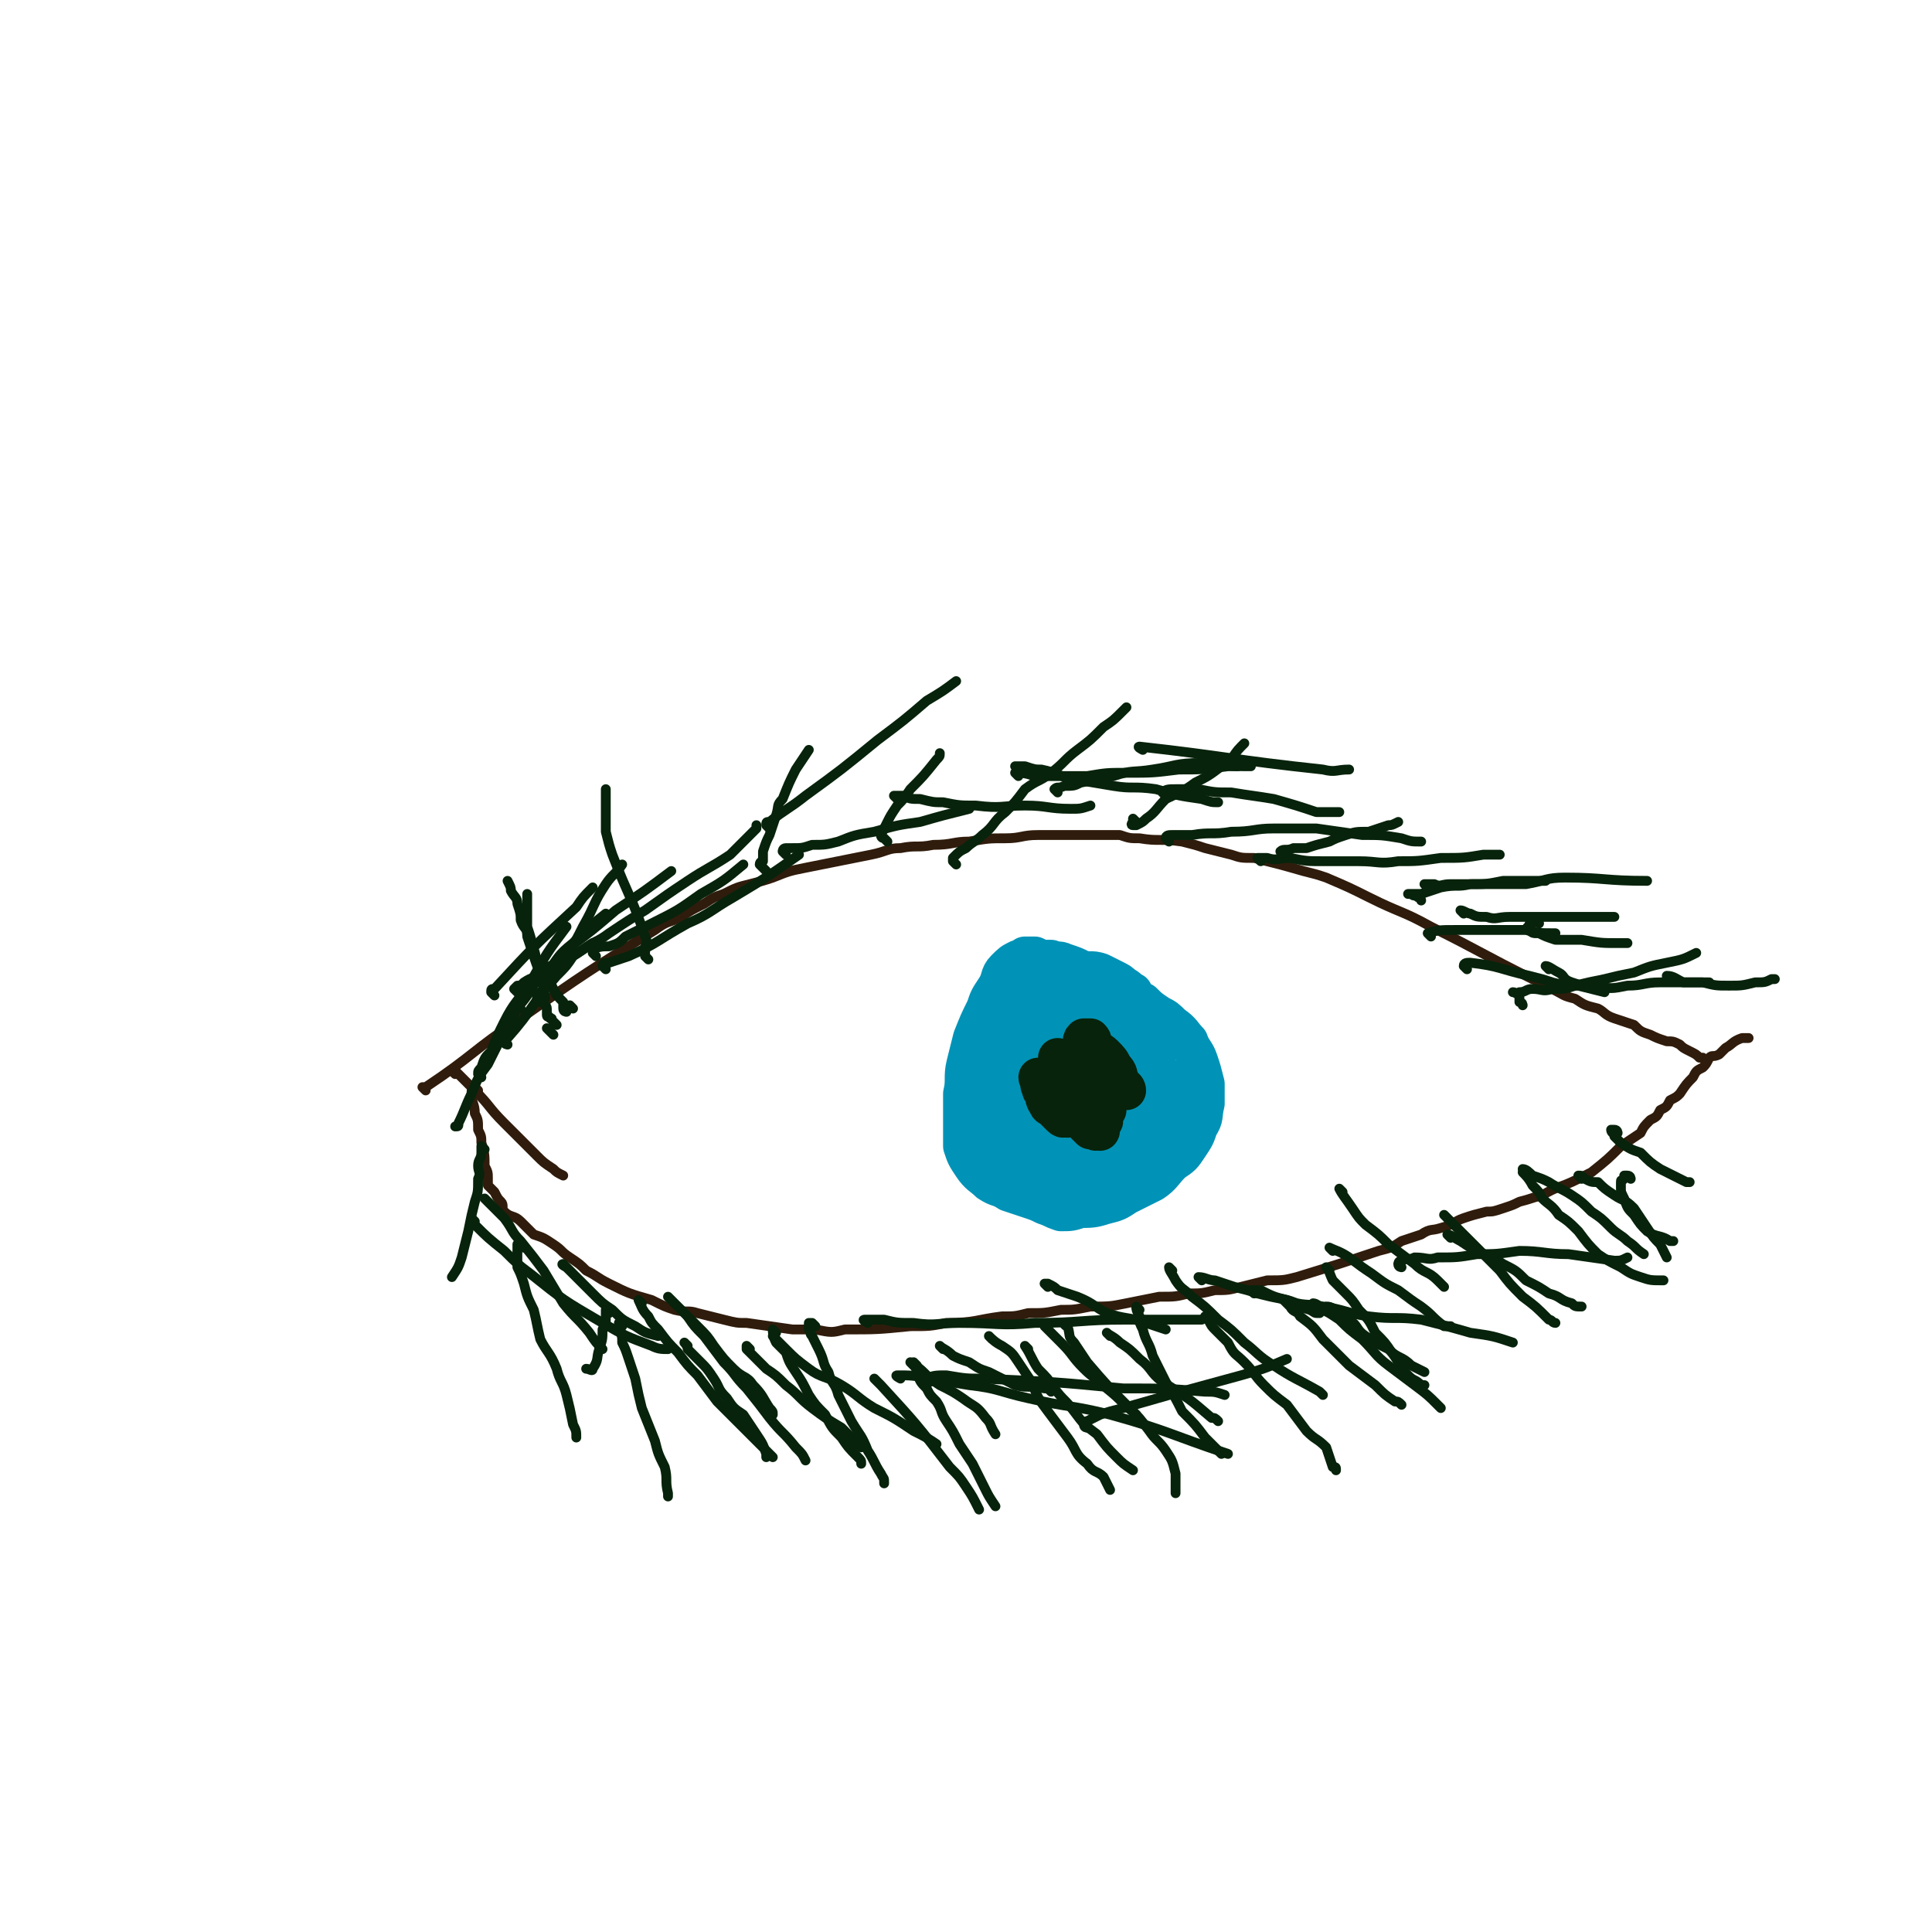 <svg viewBox='0 0 590 590' version='1.1' xmlns='http://www.w3.org/2000/svg' xmlns:xlink='http://www.w3.org/1999/xlink'><g fill='none' stroke='#301C0C' stroke-width='3' stroke-linecap='round' stroke-linejoin='round'><path d='M130,333c0,0 -1,-1 -1,-1 0,0 1,0 1,0 15,-10 14,-11 29,-21 20,-14 20,-14 41,-27 4,-3 4,-2 8,-4 3,-2 3,-2 7,-4 3,-2 3,-2 6,-3 4,-2 4,-2 8,-3 4,-1 4,-1 7,-2 5,-2 5,-2 10,-3 5,-1 5,-1 10,-2 5,-1 5,-1 10,-2 5,-1 5,-2 9,-2 5,-1 5,0 10,-1 6,0 6,-1 11,-1 6,-1 6,-1 11,-1 5,0 5,-1 10,-1 5,0 5,0 9,0 5,0 5,0 9,0 3,0 3,0 7,0 3,1 3,1 6,1 6,1 6,0 13,1 4,1 4,1 7,2 4,1 4,1 8,2 3,1 3,1 7,1 8,2 8,2 15,4 4,1 4,1 7,2 7,3 7,3 13,6 10,5 10,4 19,9 16,8 15,8 31,16 3,1 3,1 6,3 4,2 3,2 7,3 3,2 3,2 7,3 2,1 2,2 5,3 3,1 3,1 6,2 2,2 2,2 5,3 2,1 2,1 5,2 2,0 2,0 4,1 1,1 1,1 3,2 2,1 2,1 3,2 1,0 1,0 1,0 '/><path d='M146,333c0,0 -1,-1 -1,-1 -1,0 -1,1 -1,2 0,3 1,3 1,6 1,2 1,2 1,5 1,2 1,2 1,4 1,3 1,4 1,7 1,2 1,2 1,4 0,1 0,1 0,2 1,1 1,1 2,2 1,2 1,2 2,3 1,1 0,2 1,3 2,2 3,1 5,3 2,2 2,2 4,4 3,1 3,1 6,3 3,2 2,2 5,4 3,2 3,2 5,4 4,2 3,2 7,4 6,3 6,3 13,5 4,2 4,2 7,3 4,1 4,0 7,1 4,1 4,1 8,2 4,1 4,1 7,1 7,1 7,1 14,2 4,0 4,0 7,0 5,1 5,1 9,0 10,0 10,0 20,-1 6,0 6,0 11,-1 9,0 9,-1 17,-2 4,0 4,0 8,-1 5,0 5,0 10,-1 4,0 4,0 9,-1 6,0 6,0 11,-1 5,-1 5,-1 10,-2 5,0 5,0 9,-1 4,0 4,0 8,-1 4,0 4,0 8,-1 4,-1 4,-1 8,-2 5,0 5,0 9,-1 13,-4 13,-4 25,-8 4,-1 4,-1 7,-3 3,-1 3,-1 6,-2 3,-2 3,-1 6,-2 4,-1 4,-2 7,-3 3,-1 3,-1 7,-2 2,0 2,0 5,-1 3,-1 3,-1 5,-2 4,-1 3,-1 7,-2 5,-3 5,-2 11,-5 2,-1 2,-1 4,-2 5,-4 5,-4 9,-8 3,-2 3,-2 6,-4 1,-2 1,-2 3,-4 2,-1 2,-1 3,-3 2,-1 2,-1 3,-3 2,-1 2,-1 3,-2 2,-3 2,-3 4,-5 1,-2 1,-2 3,-3 1,-1 1,-1 2,-3 1,-1 1,0 3,-1 1,-1 1,-1 2,-2 2,-1 2,-2 5,-3 1,0 1,0 2,0 '/><path d='M139,328c0,0 -1,-1 -1,-1 0,0 1,0 1,0 2,2 2,2 3,3 2,2 2,2 3,3 5,5 4,5 9,10 5,5 5,5 10,10 2,2 2,2 5,4 1,1 1,1 3,2 '/></g>
<g fill='none' stroke='#0093B7' stroke-width='12' stroke-linecap='round' stroke-linejoin='round'><path d='M316,309c0,0 0,-1 -1,-1 -1,0 -1,0 -1,-1 -1,0 -1,0 -1,0 0,0 0,0 -1,0 0,0 0,0 -1,0 0,1 0,1 -1,1 -1,1 -1,1 -1,2 -1,2 -1,2 -1,3 -1,2 -2,2 -2,4 -1,2 0,2 0,4 -1,2 -1,2 -1,3 -1,2 0,2 0,5 1,1 1,1 2,3 1,2 0,2 1,3 2,2 2,2 4,4 1,1 1,2 3,3 2,1 2,1 4,1 2,1 2,1 4,2 3,1 3,1 5,2 2,0 2,0 4,-1 2,0 2,0 3,-1 2,0 2,-1 3,-2 1,-1 2,-1 2,-2 1,-2 1,-2 1,-4 -1,-3 -1,-3 -2,-5 0,-2 0,-2 -1,-3 -1,-2 -1,-2 -2,-3 -2,-3 -2,-4 -5,-6 0,0 -1,0 -1,0 -1,0 -1,0 -1,0 -1,0 -1,0 -2,0 0,1 0,2 0,3 -1,1 -1,1 -1,2 -1,2 0,2 -1,3 0,2 0,2 0,3 -1,2 -1,2 0,4 0,1 0,1 1,3 0,1 0,2 0,3 1,1 1,1 2,2 1,1 1,1 2,2 1,0 1,0 2,-1 1,0 1,0 2,-1 1,-1 2,-1 2,-3 0,-2 0,-2 -1,-4 -1,-3 -1,-3 -3,-5 -2,-2 -2,-2 -5,-4 -2,-2 -2,-2 -5,-3 -2,-1 -2,-1 -4,-2 -2,-1 -2,-1 -4,-2 -1,0 -1,0 -2,0 -1,0 -1,0 -2,1 -1,1 -1,1 0,3 0,0 0,0 0,1 1,2 1,2 3,3 2,2 2,2 4,4 1,1 1,1 3,2 3,1 3,1 5,2 1,1 1,1 2,1 1,1 1,1 2,1 0,1 1,1 1,0 0,0 0,0 0,-1 -1,-1 0,-1 0,-2 -1,-1 -1,-1 -1,-2 -1,-1 -1,-1 -2,-2 -1,-1 -1,-1 -2,-3 0,-1 0,-1 -1,-1 -2,-2 -2,-2 -4,-3 -5,-2 -5,-2 -11,-3 -2,-1 -2,-1 -4,-1 -2,0 -2,0 -4,0 -1,1 -1,0 -2,1 -1,1 -1,1 -2,2 0,1 0,1 0,2 1,2 0,2 1,4 1,2 1,2 3,3 2,1 2,1 4,2 3,2 3,2 5,3 3,1 3,2 5,3 2,1 2,1 4,1 2,1 2,1 4,2 2,1 2,2 4,3 1,0 1,0 3,0 2,0 2,0 3,0 2,0 2,0 4,-1 1,0 1,0 3,-1 2,-1 2,-1 3,-2 2,-1 2,-1 4,-3 1,-1 0,-1 1,-2 1,-1 1,-1 2,-2 1,-1 1,-1 2,-3 0,-1 0,-1 0,-3 1,-2 0,-2 1,-4 0,-2 0,-2 0,-4 -1,-3 -1,-3 -2,-5 -1,-2 -1,-2 -2,-4 0,-2 0,-2 0,-4 -1,-1 -1,-1 -2,-2 -1,-2 -1,-2 -1,-3 -2,-1 -1,-1 -3,-2 -1,-1 -1,-1 -3,-2 -2,-1 -2,-1 -4,-2 -3,-1 -3,0 -6,-1 -2,-1 -2,-1 -5,-2 -2,-1 -2,0 -4,-1 -3,0 -3,0 -5,-1 -1,0 -1,0 -3,0 -1,1 -1,1 -2,1 -2,1 -2,1 -4,3 -2,2 -1,3 -3,6 -2,3 -2,3 -3,6 -2,4 -2,4 -4,9 -1,4 -1,4 -2,8 -1,4 0,5 -1,9 0,4 0,5 0,9 0,3 0,3 0,7 1,3 1,3 3,6 2,3 3,3 5,5 3,2 3,1 6,3 3,1 3,1 6,2 3,1 3,1 5,2 3,1 2,1 5,2 3,0 3,0 6,-1 3,0 4,0 7,-1 4,-1 4,-1 7,-3 4,-2 4,-2 8,-4 3,-2 3,-3 6,-6 3,-2 3,-2 5,-5 2,-3 2,-3 3,-6 2,-3 1,-3 2,-7 0,-3 0,-3 0,-6 -1,-4 -1,-4 -2,-7 -1,-3 -2,-3 -3,-6 -2,-2 -2,-3 -5,-5 -2,-2 -2,-2 -4,-3 -3,-2 -3,-2 -5,-4 -3,-1 -2,-2 -5,-3 -2,-1 -2,-1 -5,-1 -2,-1 -2,-2 -4,-2 -2,-1 -2,0 -5,-1 -2,0 -2,0 -4,0 -2,0 -2,0 -5,0 -5,2 -6,2 -11,5 -3,2 -3,3 -4,6 -3,6 -4,6 -5,13 -1,6 -1,6 0,13 0,2 0,2 1,5 2,2 2,2 4,5 2,2 2,2 5,4 3,1 3,1 7,2 8,2 8,2 17,2 3,1 3,1 7,0 2,0 2,0 4,-1 3,-2 3,-1 6,-4 2,-2 2,-2 3,-5 2,-3 2,-3 2,-6 0,-3 -1,-3 -1,-7 -1,-3 -1,-3 -3,-5 -1,-3 -1,-3 -3,-5 -2,-2 -2,-2 -3,-4 -3,-2 -3,-1 -6,-3 -4,-2 -4,-2 -8,-3 -4,-1 -4,-1 -8,-1 -4,0 -4,0 -8,0 -3,1 -3,1 -6,2 -3,0 -3,0 -5,1 -2,2 -2,2 -3,5 -1,2 -2,2 -2,4 0,4 1,4 2,7 2,4 2,4 4,8 3,3 3,3 5,7 3,2 3,2 5,5 3,3 3,3 5,5 3,2 3,2 5,4 2,1 2,2 4,3 2,1 2,1 5,1 3,1 3,2 6,0 3,-1 3,-2 5,-4 2,-2 3,-2 4,-5 2,-3 2,-3 3,-6 0,-2 1,-3 1,-5 -1,-2 -1,-3 -2,-5 -2,-3 -1,-3 -4,-5 -2,-2 -3,-2 -6,-3 -4,-1 -4,-2 -8,-2 -5,0 -5,1 -10,2 -4,0 -4,0 -8,1 -4,1 -4,2 -8,3 -4,2 -4,1 -7,4 -2,1 -2,2 -3,5 -1,2 -1,2 -1,5 -1,3 -1,3 0,6 0,2 0,2 2,3 2,2 2,2 5,3 3,2 3,2 7,3 4,1 4,1 9,1 4,1 4,1 9,0 4,0 4,1 8,-1 2,-1 3,-1 4,-4 1,-2 1,-2 2,-5 0,-3 0,-4 -1,-7 -2,-4 -2,-4 -5,-7 -2,-3 -2,-3 -4,-6 -2,-2 -2,-3 -3,-5 -2,-2 -3,-1 -5,-3 -1,-1 -1,-2 -3,-3 -2,-1 -2,-1 -3,-2 -2,0 -2,0 -4,1 -2,1 -2,1 -3,2 -2,3 -3,3 -3,5 -1,4 0,4 0,8 0,4 -1,4 0,8 0,3 1,3 2,5 2,3 2,3 4,6 1,3 1,3 3,5 1,2 1,2 2,3 2,2 2,2 4,2 2,1 2,1 4,0 2,-1 2,-1 3,-3 2,-3 2,-3 3,-6 1,-3 1,-3 2,-7 0,-2 0,-2 0,-4 -1,-3 -1,-3 -2,-6 -1,-2 -1,-2 -2,-4 -1,-2 -1,-2 -2,-4 -2,-2 -1,-2 -3,-4 -3,-2 -3,-2 -6,-3 -4,-1 -5,0 -9,0 -3,1 -3,0 -7,1 -2,1 -2,1 -4,3 -1,1 -1,1 -1,2 0,2 0,2 2,3 2,2 2,2 4,4 4,2 4,2 9,3 6,2 6,2 11,3 5,1 6,0 11,0 3,1 3,1 7,1 2,1 2,1 5,0 2,-1 3,-1 3,-3 0,-2 -1,-2 -2,-4 -3,-3 -3,-2 -6,-5 -2,-1 -2,-1 -5,-3 -2,-1 -2,-1 -5,-2 -1,-1 -1,-1 -3,-2 -2,-1 -2,-1 -3,-1 -2,1 -2,1 -4,2 -1,1 -2,1 -3,3 -1,2 -1,2 -1,4 -1,4 -1,4 0,7 0,3 0,3 1,5 1,3 2,3 4,5 1,2 1,2 4,4 2,2 2,2 5,3 1,1 2,1 3,0 2,0 2,0 2,-2 1,-2 1,-2 1,-4 -1,-4 -2,-3 -3,-6 -2,-3 -2,-3 -3,-6 -1,-3 -1,-3 -3,-5 -1,-2 -1,-2 -2,-3 -1,-2 -1,-2 -2,-3 0,-1 0,-1 0,-2 -1,0 -1,1 0,1 0,1 0,1 1,2 0,1 0,1 1,2 0,2 0,2 1,4 1,2 1,2 2,4 1,1 1,1 2,2 1,2 1,2 2,3 1,0 1,0 2,-1 1,-1 1,-1 1,-2 0,-2 -1,-2 -1,-4 -1,-3 -1,-3 -2,-5 0,-2 -1,-1 -1,-2 -1,-2 0,-2 -1,-3 0,-1 -1,-1 -1,-1 0,0 1,1 1,1 1,2 1,2 3,3 1,1 1,1 3,3 2,1 2,1 3,3 2,2 2,2 3,3 2,1 2,1 3,1 1,1 1,1 2,1 0,0 0,-1 0,-2 -2,-2 -2,-2 -4,-3 -2,-2 -2,-2 -4,-4 -1,-1 -1,-2 -3,-3 -1,-1 -1,-1 -2,-1 -1,-1 -1,-1 -2,-2 0,-1 -1,-1 -1,-1 0,0 1,1 2,1 0,-1 0,-1 1,-2 '/></g>
<g fill='none' stroke='#07230B' stroke-width='12' stroke-linecap='round' stroke-linejoin='round'><path d='M318,330c0,0 -1,-1 -1,-1 0,0 0,1 1,1 0,1 -1,1 0,2 0,1 0,1 1,2 0,1 0,2 1,3 0,1 1,1 1,1 1,1 1,1 2,2 1,1 1,1 1,1 1,1 1,0 1,0 1,0 1,1 1,0 1,0 1,0 1,0 1,-1 1,-1 1,-2 -1,-1 -1,-1 -1,-3 -1,0 -1,0 -1,-1 -1,-1 -1,-1 -2,-2 0,0 -1,0 -1,-1 0,0 1,-1 1,-1 -1,0 -2,0 -2,0 0,1 0,1 1,2 0,2 0,2 1,3 1,1 1,2 2,3 1,1 1,1 2,2 2,1 2,1 3,2 1,1 1,1 2,2 0,0 0,0 1,0 1,1 1,0 1,0 1,0 1,1 1,0 0,0 0,0 0,-1 -1,-1 0,-1 0,-2 -1,-1 -1,-1 -2,-2 -1,-1 -1,-1 -2,-2 0,-1 0,-1 0,-1 -1,-1 -1,0 -2,-1 0,0 0,0 0,-1 -1,0 -1,0 -1,-1 0,0 -1,0 -1,0 0,1 1,1 2,1 0,0 0,0 0,0 1,1 0,1 1,1 0,1 0,0 1,0 0,0 1,1 1,0 0,0 0,0 0,-1 -1,0 -2,0 -2,-1 0,0 1,0 2,0 '/><path d='M324,324c0,0 -1,-1 -1,-1 '/><path d='M333,327c0,0 -1,-1 -1,-1 0,0 0,0 0,0 1,0 0,1 1,1 0,0 1,0 1,0 1,1 1,1 2,1 2,1 3,1 5,2 0,0 0,1 1,1 0,1 0,1 1,1 1,0 1,1 1,1 0,0 0,0 0,0 -1,-1 -1,-1 -2,-3 -1,-2 0,-2 -2,-4 -1,-2 -1,-2 -3,-4 -1,-1 -2,-1 -3,-3 -1,-1 0,-1 -1,-2 -1,0 -2,0 -2,0 -1,1 0,1 0,2 -1,1 -1,1 -1,2 -1,2 0,2 0,4 1,2 1,1 2,3 1,2 1,2 2,3 0,2 1,1 1,3 1,1 0,1 1,2 0,1 0,1 1,1 0,1 1,2 1,2 0,-1 0,-2 0,-4 -1,-1 0,-1 0,-2 -1,-1 -1,-1 -1,-2 0,-1 0,-1 0,-2 -1,0 -1,0 -1,-1 -1,0 -1,0 -1,-1 0,0 0,-1 0,-1 -1,0 -1,1 -1,1 -1,0 -1,0 -2,0 0,1 0,1 0,2 -1,2 -1,1 -1,3 -1,1 -1,1 0,3 0,1 1,1 1,2 1,1 1,1 1,2 1,1 1,1 2,2 0,1 0,1 0,1 0,1 1,0 1,0 1,0 1,1 1,0 0,0 0,-1 -1,-2 -1,-2 -1,-2 -3,-4 -1,-2 -1,-2 -2,-3 -2,-2 -2,-1 -3,-3 -1,-1 -1,-1 -2,-2 -1,-1 -1,-1 -2,-1 0,1 0,1 1,1 0,2 0,2 0,3 1,1 1,1 1,2 2,1 2,1 4,2 0,0 0,0 1,0 '/></g>
<g fill='none' stroke='#07230B' stroke-width='3' stroke-linecap='round' stroke-linejoin='round'><path d='M170,313c0,0 -1,-1 -1,-1 -1,-1 0,-1 -1,-1 0,-1 -1,0 -1,-1 0,0 0,0 0,-1 0,0 0,0 0,-1 0,-1 -1,-1 -1,-2 0,-1 1,-1 0,-3 0,-3 0,-3 -1,-6 -1,-2 -1,-2 -2,-5 -1,-3 -1,-3 -2,-6 0,-3 -1,-2 -2,-5 0,-2 0,-2 -1,-5 0,-2 -1,-2 -2,-4 0,-1 0,-1 -1,-3 '/><path d='M198,293c0,0 -1,-1 -1,-1 0,-1 0,-1 0,-2 0,-2 1,-2 0,-4 -4,-12 -5,-12 -10,-25 -1,-3 -1,-3 -2,-7 0,-6 0,-7 0,-13 '/><path d='M234,266c0,0 -1,-1 -1,-1 0,0 -1,-1 -1,-1 0,-1 1,-1 1,-1 0,-2 0,-2 0,-3 1,-3 1,-3 2,-5 1,-3 1,-3 2,-6 1,-3 0,-3 2,-5 2,-5 2,-5 4,-9 2,-3 2,-3 4,-6 '/><path d='M292,264c0,0 -1,-1 -1,-1 0,-1 0,-1 0,-1 2,-2 2,-2 4,-3 2,-2 3,-2 5,-4 4,-3 3,-4 7,-7 3,-3 3,-3 6,-7 4,-3 4,-2 8,-5 4,-3 4,-4 8,-7 4,-3 4,-3 8,-7 3,-2 3,-2 6,-5 0,0 0,0 1,-1 '/><path d='M271,257c0,0 -1,-1 -1,-1 0,0 -1,0 -1,-1 1,-2 1,-2 2,-4 1,-2 1,-2 3,-5 2,-2 2,-2 4,-5 4,-4 4,-4 8,-9 1,-1 1,-1 1,-2 '/><path d='M347,251c0,0 -1,-1 -1,-1 0,0 0,0 0,1 0,0 -1,1 0,1 0,0 0,0 1,0 2,-1 2,-1 3,-2 3,-2 3,-3 6,-6 4,-2 5,-2 9,-5 4,-2 4,-2 8,-5 4,-2 3,-3 6,-6 0,0 0,0 1,-1 '/><path d='M392,261c0,0 -1,-1 -1,-1 1,-1 2,0 4,-1 2,0 2,0 4,0 3,-1 3,-1 7,-2 2,-1 2,-1 5,-2 3,-1 3,-1 7,-1 3,-1 3,-1 6,-2 1,0 1,0 3,-1 '/><path d='M434,275c0,0 0,-1 -1,-1 -1,-1 -1,0 -2,-1 0,0 -1,0 -1,0 1,0 2,0 4,0 3,-1 3,-1 6,-2 5,-1 5,0 9,-1 5,0 5,0 10,-1 4,0 4,0 9,0 2,0 2,0 4,0 '/><path d='M465,307c0,0 0,-1 -1,-1 0,-1 0,-1 0,-1 0,-1 0,-1 0,-1 -1,-1 -2,-1 -2,-1 1,0 1,1 2,0 2,0 2,-1 4,-1 3,0 3,1 6,0 4,0 4,0 7,-1 4,-1 4,-1 9,-2 4,-1 4,-1 9,-2 5,-2 5,-2 10,-3 5,-1 5,-1 9,-3 '/><path d='M466,359c0,0 -1,-1 -1,-1 1,1 2,2 3,4 2,2 2,2 3,4 2,2 3,2 5,5 3,2 3,2 6,5 3,4 3,4 6,7 3,2 3,2 7,4 3,2 3,2 6,3 3,1 3,1 7,1 0,0 0,0 0,0 '/><path d='M442,372c0,0 -1,-1 -1,-1 0,0 1,1 2,2 4,4 4,4 9,9 3,3 3,3 6,6 3,4 3,4 7,8 4,3 4,3 8,7 1,0 1,1 2,1 '/><path d='M406,388c0,0 -1,-1 -1,-1 1,1 1,2 2,4 2,2 2,2 4,4 2,2 2,2 4,5 3,3 3,3 5,7 3,3 3,3 5,6 3,4 2,4 5,7 2,2 2,1 4,3 0,0 0,0 1,0 '/><path d='M369,403c0,0 -1,-1 -1,-1 0,0 0,0 1,0 0,1 0,1 0,1 1,2 1,2 2,3 2,2 2,2 4,4 2,4 2,3 5,6 3,3 3,4 6,7 3,3 3,3 7,6 3,4 3,4 6,8 3,3 3,2 6,5 1,3 1,3 2,6 1,0 1,0 1,1 '/><path d='M326,405c0,0 0,-1 -1,-1 0,0 -1,0 0,0 0,0 0,1 1,1 1,3 0,3 2,5 2,3 2,3 4,6 6,7 6,7 13,14 3,3 3,3 6,7 2,3 3,3 5,6 2,3 2,3 3,7 0,2 0,2 0,5 0,0 0,0 0,1 '/><path d='M280,417c0,0 -1,-1 -1,-1 0,1 1,2 1,3 1,3 1,3 3,5 1,2 1,2 3,4 2,3 1,3 3,6 2,3 2,3 4,7 2,3 2,3 4,6 2,4 2,4 4,8 1,2 1,2 3,5 '/><path d='M249,405c0,0 -1,-1 -1,-1 -1,0 -1,0 -1,0 0,1 0,1 0,2 1,1 0,1 1,2 1,2 1,2 2,4 2,4 1,4 3,7 1,4 2,3 3,7 2,4 2,4 4,8 3,5 3,4 5,9 2,3 2,4 4,7 1,2 1,1 1,3 '/><path d='M190,405c0,0 -1,-1 -1,-1 0,0 0,1 0,2 1,2 1,2 1,4 1,2 1,2 2,5 1,3 1,3 2,6 1,5 1,5 2,9 2,5 2,5 4,10 1,4 1,4 3,8 1,4 0,4 1,8 0,0 0,0 0,1 '/><path d='M160,381c0,0 -1,-1 -1,-1 -1,0 -1,0 -1,0 0,1 0,1 0,2 0,2 0,2 0,5 1,2 1,2 2,5 1,4 1,4 3,8 1,4 1,5 2,9 2,4 3,4 5,9 1,4 2,4 3,8 1,4 1,4 2,9 1,2 1,2 1,4 '/><path d='M186,401c0,0 -1,-1 -1,-1 0,1 0,1 0,3 0,1 0,1 -1,3 0,3 0,3 -1,6 -1,3 0,3 -2,6 0,1 -1,0 -2,0 '/><path d='M148,351c0,0 -1,-1 -1,-1 0,0 0,1 0,2 0,2 -1,2 -1,4 0,2 1,2 0,4 0,4 0,4 -1,7 -1,4 -1,4 -2,9 -1,4 -1,4 -2,8 -1,3 -1,3 -3,6 '/><path d='M494,346c0,0 0,-1 -1,-1 0,0 -1,0 -1,0 0,1 1,1 1,2 1,1 1,1 2,2 3,2 3,2 6,3 3,3 3,3 6,5 4,2 4,2 8,4 0,0 0,0 1,0 '/><path d='M498,360c0,0 0,-1 -1,-1 0,0 0,0 -1,0 0,1 0,1 0,1 -1,1 -1,0 -1,1 0,1 0,1 0,2 0,1 0,1 1,3 1,3 1,3 3,5 2,3 2,3 4,5 3,2 4,1 7,3 0,0 0,0 1,0 '/><path d='M348,400c0,0 -1,-1 -1,-1 0,1 0,1 1,3 0,2 0,2 1,4 1,4 2,4 3,8 2,4 2,4 4,8 3,5 3,5 5,9 4,4 4,4 7,8 2,2 2,2 5,5 '/><path d='M314,412c0,0 -1,-1 -1,-1 2,3 2,4 4,7 3,3 3,3 5,6 3,4 3,3 6,7 3,4 3,4 7,7 3,4 3,4 6,7 2,2 2,2 5,4 '/><path d='M303,409c0,0 -1,-1 -1,-1 1,1 2,2 4,3 3,2 3,2 5,5 2,3 2,3 4,6 2,5 2,5 5,9 3,4 3,4 6,8 3,4 2,5 6,8 2,3 3,2 5,4 1,2 1,2 2,4 '/><path d='M268,422c0,0 -1,-1 -1,-1 0,0 1,1 2,2 11,12 11,12 21,25 3,3 3,3 5,6 2,3 2,3 4,7 '/><path d='M237,407c0,0 -1,-1 -1,-1 0,1 0,2 1,4 1,1 1,1 3,3 1,3 1,3 3,6 2,3 2,3 4,7 2,3 2,3 5,6 2,4 2,4 5,7 2,3 2,3 5,6 1,1 1,1 1,2 '/><path d='M210,411c0,0 -1,-1 -1,-1 0,0 1,1 1,2 2,2 2,2 4,4 2,2 2,2 4,5 2,3 1,3 4,6 2,3 2,3 5,5 2,3 2,3 4,6 2,3 2,3 3,6 0,0 0,0 0,1 '/><path d='M196,398c0,0 -1,-1 -1,-1 1,2 1,3 3,5 1,2 1,2 3,4 3,4 3,4 6,7 3,4 3,4 6,7 3,4 3,4 6,8 3,3 3,3 7,7 3,3 3,3 6,6 2,2 2,2 4,4 '/><path d='M205,397c0,0 -1,-1 -1,-1 0,0 1,1 2,2 2,2 2,2 4,4 2,3 2,3 5,6 3,4 3,4 6,8 4,4 3,4 7,8 4,5 4,5 7,9 4,5 4,4 8,9 2,2 2,2 3,4 '/><path d='M229,412c0,0 -1,-1 -1,-1 0,0 0,0 0,1 3,3 3,3 6,6 3,2 3,2 6,5 4,3 4,4 8,7 4,3 4,3 9,6 3,3 3,3 6,6 '/><path d='M288,412c0,0 -1,-1 -1,-1 1,1 2,1 4,3 2,1 2,1 5,2 3,2 3,2 6,3 4,2 4,2 8,4 4,1 4,0 9,1 1,0 1,0 2,1 '/><path d='M320,393c0,0 -1,-1 -1,-1 0,0 1,0 1,0 2,1 2,1 3,2 3,1 3,1 6,2 5,2 5,3 9,5 6,2 6,1 12,3 3,1 3,1 6,2 '/><path d='M367,391c0,0 -1,-1 -1,-1 2,0 3,1 5,1 3,1 3,1 6,2 4,1 4,1 7,2 4,1 4,1 9,2 4,1 3,2 7,3 2,1 1,1 3,1 '/><path d='M407,382c0,0 -1,-1 -1,-1 2,1 3,1 6,3 4,3 4,3 7,5 4,3 4,3 8,5 4,3 4,3 7,5 4,3 3,3 7,6 1,0 1,0 2,0 '/><path d='M443,378c0,0 -1,-1 -1,-1 1,0 2,1 4,2 3,2 3,2 5,3 4,2 5,2 8,4 4,2 4,2 7,5 4,2 4,2 7,4 4,1 3,2 7,3 1,1 1,1 3,1 '/><path d='M466,358c0,0 -1,-1 -1,-1 1,0 2,1 3,2 3,1 3,1 5,2 3,2 4,2 7,4 3,2 3,2 6,5 3,2 3,2 6,5 2,2 3,2 5,4 3,2 2,2 5,4 0,0 0,0 0,0 '/><path d='M483,360c0,0 -1,-1 -1,-1 1,0 1,0 2,1 2,1 2,1 4,1 2,2 2,2 5,4 3,2 3,1 6,4 2,3 2,3 4,6 2,3 2,3 4,5 1,2 1,2 2,4 '/><path d='M410,364c0,0 -1,-1 -1,-1 1,2 2,3 4,6 2,3 2,3 4,5 4,3 4,3 7,6 4,3 4,3 8,6 3,3 4,2 7,5 1,1 1,1 2,2 '/><path d='M406,400c0,0 -1,-1 -1,-1 1,0 1,0 3,1 2,1 2,1 4,3 3,2 2,3 5,5 3,2 3,2 7,4 3,3 4,2 7,5 2,1 2,1 4,2 '/><path d='M402,399c0,0 -1,-1 -1,-1 1,0 2,1 3,2 2,1 2,1 5,3 3,3 3,3 7,6 4,4 4,5 8,8 4,3 4,3 8,6 4,3 4,3 7,6 0,0 0,0 1,1 '/><path d='M393,398c0,0 -1,-1 -1,-1 0,0 1,1 2,2 1,2 2,1 3,3 4,3 4,3 7,7 4,4 4,4 8,8 4,3 4,3 8,6 3,3 3,3 6,5 1,0 1,0 2,1 '/><path d='M358,388c0,0 -1,-1 -1,-1 0,1 1,2 2,4 2,3 2,2 5,5 4,3 4,3 8,7 4,3 4,3 8,7 4,3 4,4 9,7 6,4 7,4 14,8 0,0 0,0 1,1 '/><path d='M339,408c0,0 -1,-1 -1,-1 1,1 2,1 4,3 3,2 3,2 6,5 4,3 3,4 7,7 8,5 8,5 15,11 1,0 1,0 2,1 '/><path d='M320,406c0,0 -1,-1 -1,-1 2,2 3,3 5,5 4,4 3,4 7,8 3,3 4,3 7,6 5,4 4,4 9,8 '/><path d='M279,417c0,0 -1,-1 -1,-1 1,1 2,1 4,3 2,2 2,2 5,4 4,2 4,2 7,4 4,3 4,2 7,6 2,2 1,2 3,5 '/><path d='M211,403c0,0 -1,-1 -1,-1 1,1 2,2 3,3 3,3 3,3 5,6 3,4 3,4 6,7 3,3 4,2 6,5 3,3 3,4 5,7 1,1 1,1 1,2 '/><path d='M173,387c0,0 -2,-1 -1,-1 2,2 2,2 5,5 2,2 2,2 4,4 3,3 3,3 6,5 3,3 3,3 7,5 3,2 3,2 7,3 '/><path d='M169,316c0,0 -1,-1 -1,-1 0,0 0,0 -1,-1 '/><path d='M175,308c0,0 -1,-1 -1,-1 -1,0 -1,1 -1,2 0,0 -1,0 -1,-1 0,0 0,0 0,-1 0,-1 0,-1 0,-1 -1,-1 -1,-1 -1,-1 -1,-1 0,-1 -1,-1 -1,-2 -1,-2 -2,-4 -2,-2 -2,-2 -3,-5 -2,-2 -1,-3 -2,-5 -1,-4 -1,-4 -2,-7 0,-3 0,-3 0,-7 0,-1 0,-1 0,-3 '/><path d='M165,306c0,0 -1,-1 -1,-1 0,0 0,0 0,-1 1,-1 1,-1 2,-2 1,-1 1,-1 3,-3 2,-3 2,-3 4,-7 3,-5 3,-5 5,-9 4,-7 3,-7 7,-13 2,-3 3,-3 5,-6 '/><path d='M168,297c0,0 -1,-1 -1,-1 0,-1 1,-1 2,-1 2,-1 2,-1 3,-2 3,-1 3,-1 6,-3 4,-3 4,-2 8,-5 6,-4 6,-4 11,-7 7,-5 7,-5 13,-9 6,-4 7,-4 13,-8 4,-4 4,-4 8,-8 0,0 0,0 0,-1 '/><path d='M182,292c0,0 -1,-1 -1,-1 0,-1 0,-1 0,-1 2,-1 3,-1 5,-1 3,-1 3,-1 5,-3 4,-2 4,-2 8,-4 8,-4 8,-4 15,-9 7,-4 7,-4 13,-9 '/><path d='M185,296c0,0 -1,-1 -1,-1 0,-1 1,-1 2,-1 3,-1 3,-1 6,-2 9,-4 9,-5 18,-10 7,-3 7,-4 14,-8 10,-6 10,-6 20,-13 '/><path d='M235,253c0,0 -1,-1 -1,-1 0,-1 0,-1 1,-1 5,-4 6,-4 11,-8 11,-8 11,-8 22,-17 8,-6 8,-6 15,-12 5,-3 5,-3 9,-6 '/><path d='M240,261c0,0 -1,-1 -1,-1 0,0 0,-1 1,-1 1,0 1,0 2,0 3,0 3,0 6,-1 4,0 4,0 8,-1 5,-2 5,-2 11,-3 7,-2 7,-2 14,-3 7,-2 7,-2 15,-4 '/><path d='M274,244c0,0 -1,-1 -1,-1 1,0 1,0 3,0 2,1 2,1 5,1 4,1 4,1 7,1 5,1 5,1 10,1 8,1 8,0 15,0 7,0 7,1 14,1 3,0 3,0 6,-1 '/><path d='M311,235c0,0 -1,-1 -1,-1 1,0 1,0 3,0 3,1 3,1 5,1 5,1 5,2 10,3 6,1 6,1 12,2 6,1 6,0 13,1 7,2 7,2 14,3 3,1 3,1 5,1 '/><path d='M311,237c0,0 -1,-1 -1,-1 2,0 3,0 6,1 3,0 3,0 6,0 5,0 5,0 10,0 6,-1 6,-1 12,-1 8,0 8,0 16,-1 7,0 7,0 15,-1 1,0 1,0 3,0 '/><path d='M323,242c0,0 -1,-1 -1,-1 1,-1 1,0 3,-1 3,0 3,0 5,-1 5,-1 5,-1 10,-2 6,-2 6,-1 12,-2 7,-1 7,-2 15,-2 6,0 6,1 13,1 1,0 1,0 2,0 '/><path d='M349,229c0,0 -2,-1 -1,-1 27,3 28,4 56,7 4,1 4,0 8,0 '/><path d='M356,243c0,0 -1,-1 -1,-1 1,-1 2,-1 4,-1 4,0 4,0 7,0 5,1 5,1 10,1 6,1 7,1 13,2 7,2 7,2 13,4 3,0 4,0 7,0 '/><path d='M357,257c0,0 -1,-1 -1,-1 0,-1 1,-1 2,-1 3,0 3,0 6,0 6,-1 6,0 12,-1 7,0 7,-1 13,-1 7,0 7,0 13,0 7,1 7,1 14,2 6,0 6,0 12,1 3,1 3,1 6,1 '/><path d='M385,263c0,0 -1,-1 -1,-1 1,0 2,0 3,0 3,1 3,0 7,0 5,1 5,1 10,1 5,0 5,0 11,0 6,0 6,1 12,0 6,0 6,0 13,-1 7,0 7,0 13,-1 3,0 3,0 5,0 '/><path d='M436,271c0,0 -1,-1 -1,-1 1,0 1,0 3,0 2,1 2,0 5,0 2,0 2,0 5,0 4,0 4,0 8,0 5,0 5,0 10,0 6,-1 6,-2 12,-2 12,0 12,1 25,1 '/><path d='M447,279c0,0 -1,-1 -1,-1 1,0 2,1 3,1 2,1 2,1 5,1 3,1 3,0 7,0 5,0 5,0 10,0 5,0 5,0 10,0 4,0 4,0 8,0 2,0 2,0 4,0 '/><path d='M448,296c0,0 -1,-1 -1,-1 0,-1 1,-1 2,-1 9,1 9,2 18,4 4,1 4,1 7,2 4,1 4,1 8,1 4,1 4,1 8,2 '/><path d='M473,296c0,0 -1,-1 -1,-1 1,0 2,1 4,2 2,1 1,2 4,3 3,1 3,1 7,1 5,1 5,1 10,0 5,0 5,-1 10,-1 4,0 4,0 9,0 3,0 3,0 6,0 '/><path d='M510,299c0,0 -1,-1 -1,-1 2,0 3,1 5,2 3,0 3,0 6,0 4,1 4,1 8,1 4,0 4,0 8,-1 3,0 3,0 5,-1 0,0 0,0 1,0 '/><path d='M155,319c0,0 -1,0 -1,-1 1,-4 1,-4 3,-8 1,-3 2,-3 4,-6 2,-3 2,-4 6,-7 4,-5 3,-5 8,-9 5,-5 5,-5 10,-9 '/><path d='M158,303c0,0 -1,-1 -1,-1 0,0 0,0 1,-1 1,0 1,0 2,-1 3,-2 3,-1 6,-3 4,-3 4,-4 7,-7 8,-6 8,-6 15,-12 9,-6 9,-6 17,-12 '/><path d='M151,304c0,0 -1,-1 -1,-1 0,-1 0,-1 1,-1 12,-13 12,-13 25,-25 2,-3 2,-3 5,-6 '/><path d='M183,289c0,0 -1,-1 -1,-1 -1,0 -1,0 -1,0 -3,2 -3,2 -6,4 -2,3 -2,3 -5,6 -8,9 -7,10 -15,19 '/><path d='M147,329c0,0 -1,-1 -1,-1 0,-1 0,-1 1,-2 1,-3 1,-3 3,-5 2,-5 2,-5 4,-9 3,-6 4,-6 8,-12 5,-9 5,-9 11,-17 '/><path d='M159,308c0,0 -1,-2 -1,-1 -3,4 -3,5 -5,10 -2,4 -2,4 -4,8 -3,4 -3,4 -5,9 -2,4 -2,5 -4,9 0,1 0,1 -1,1 '/><path d='M149,367c0,0 -1,-1 -1,-1 0,0 1,1 2,2 2,2 2,2 4,4 3,4 2,4 5,7 4,5 4,5 7,9 3,5 3,5 6,10 4,5 4,4 8,9 2,3 2,3 4,5 '/><path d='M145,373c0,0 -1,-1 -1,-1 0,0 0,1 1,2 4,4 4,4 9,8 4,4 4,4 8,7 10,8 10,8 22,15 7,4 7,4 15,7 2,1 3,1 5,1 '/><path d='M332,436c0,0 -1,0 -1,-1 0,0 0,-1 1,-1 2,-1 2,-1 4,-2 3,-1 3,-1 7,-2 7,-2 7,-2 14,-4 11,-3 11,-3 22,-6 7,-2 7,-2 14,-5 '/><path d='M265,404c0,0 -2,-1 -1,-1 2,0 3,0 6,0 4,1 4,1 9,1 7,1 7,0 14,0 12,0 12,1 23,0 14,0 14,-1 28,-1 11,0 11,0 23,0 '/><path d='M275,421c0,0 -2,-1 -1,-1 4,0 5,0 10,1 6,1 6,1 12,2 9,1 9,2 18,4 13,3 13,2 25,5 18,5 18,6 36,12 '/><path d='M284,422c0,0 -1,-1 -1,-1 2,-1 3,-1 6,-1 6,1 6,1 11,1 22,1 22,1 43,3 13,0 13,0 25,1 3,0 3,0 6,1 '/><path d='M383,395c0,0 -1,-1 -1,-1 1,0 2,0 3,0 4,2 4,2 8,3 5,2 6,1 11,2 7,1 7,2 14,3 8,1 8,0 16,1 8,2 8,2 15,4 7,1 7,1 13,3 '/><path d='M428,387c0,0 -1,0 -1,-1 0,0 0,-1 1,-1 2,-1 2,0 4,-1 4,0 4,1 7,0 6,0 6,0 12,-1 6,0 6,0 13,-1 7,0 8,1 15,1 7,1 7,1 14,2 2,0 2,0 4,-1 '/><path d='M237,409c0,0 -1,-1 -1,-1 1,1 2,2 4,4 3,3 3,3 7,6 4,3 5,2 10,5 5,3 5,4 10,7 6,3 6,3 12,7 4,2 4,2 7,4 '/><path d='M470,282c0,0 0,-1 -1,-1 0,0 0,0 -1,0 0,1 0,1 0,1 -1,0 -1,0 -1,1 -1,0 -1,1 0,1 1,1 1,1 3,1 2,1 2,1 5,2 4,0 4,0 8,0 6,1 6,1 11,1 1,0 1,0 3,0 '/><path d='M437,286c0,0 -1,-1 -1,-1 3,-1 4,-1 8,-1 11,0 11,0 22,0 4,1 4,1 9,1 '/></g>
</svg>